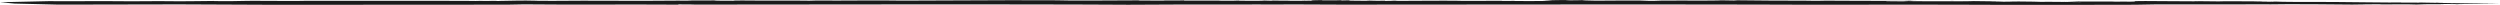 <?xml version="1.0" encoding="UTF-8"?>
<svg id="_レイヤー_2" data-name="レイヤー 2" xmlns="http://www.w3.org/2000/svg" width="1000" height="1.963" viewBox="0 0 1000 1.963">
  <g id="PC">
    <g>
      <path d="M292.556.228c-.424-.004-.633.003,0,0h0Z" style="fill: #1b1b1b;"/>
      <path d="M620.64.078c.129,0,.193,0,.32,0,.234-.02.451-.038.661-.052l-.981.052Z" style="fill: #1b1b1b;"/>
      <path d="M673.413.206c.123.002.208.004.321.006-.027-.012.037-.025-.321-.006Z" style="fill: #1b1b1b;"/>
      <path d="M499.042.269c-.459-.001-.711.003-.895.01.261-.004.531-.008.895-.01Z" style="fill: #1b1b1b;"/>
      <path d="M195.852.337s.132,0,.23-.002c-.186-.004-.376-.007-.567-.012l.337.014Z" style="fill: #1b1b1b;"/>
      <path d="M196.912.302c1.165.015-.321.029-.831.033,1.285.028,2.571.03,3.875.017-.009-.031-2.468-.027-3.044-.05Z" style="fill: #1b1b1b;"/>
      <path d="M20.423.425l.527-.013c-.217.003-.379.008-.527.013Z" style="fill: #1b1b1b;"/>
      <path d="M504.224,1.82c-.26.003-.554.004-.793.008.412,0,.637-.003.793-.008Z" style="fill: #1b1b1b;"/>
      <path d="M48.113.456l.303-.05c-.269.021-.33.036-.303.05Z" style="fill: #1b1b1b;"/>
      <path d="M621.622.026l.382-.02c-.13.004-.252.011-.382.02Z" style="fill: #1b1b1b;"/>
      <path d="M722.169.238c.019.015.129.028.26.038.061,0,.106,0,.138,0l-.398-.039Z" style="fill: #1b1b1b;"/>
      <path d="M967.944,1.035c-.018-.006-.061-.013-.13-.02l-.981.036c.517-.003.878-.009,1.112-.016Z" style="fill: #1b1b1b;"/>
      <path d="M789.054.455c.059-.006.217-.011.228-.017-1.143-.017-4.16-.021-8.018-.019l-.236.062,8.026-.026Z" style="fill: #1b1b1b;"/>
      <path d="M862.196,1.89l-7.129-.124c22.884-.057,33.562.067,53.147-.033l-1.084.027c2.852.029,4.46-.25,35.959.09v.012c1.094-.002,1.086-.027,3.269.006l-5.445-.076c3.261-.031,6.113-.09,10.461-.099.924.014,1.24.039,1.33.059l10.666-.021,3.269.08c3.26-.043,1.775-.212,10.496-.118-3.288-.117,4.327-.07,3.25-.13.44.014,1.44.036,2.244.056,5.185-.014,14.954-.046,17.371-.107,0,0-20.294-.247-25.752-.372,7.302.032,1.926-.014.486-.054l-.486.029c-4.375-.029-4.375-.103-6.562-.123,0,.006.066.013.127.021l.279-.01c.207.013.085.022-.149.029.053.016-.149.028-1.34.024l.228-.008c-1.828.011-4.983,0-6.357-.006l-.027-.062c-3.242.118-21.796-.179-26.15-.183-4.373-.078-9.8.019-15.259-.02-8.703-.02-4.354-.09-8.721-.143-5.458-.039,1.104.072-1.084.076l-6.538-.086c3.799-.007,1.738-.045,1.042-.069-5.651-.01-14.563-.124-16.302,0-7.625-.059-7.643-.108-10.912-.115,1.095.022,3.269.043,3.287.068-3.054-.054-1.459.013-.21.025-4.659.054-24.176-.225-25.156-.089v-.025c-1.082.101.656.199-2.597.254l-2.17-.045-3.269.043c-2.192-.033-1.114-.06-1.114-.072-5.325.047-12.754-.009-19.204-.022l6.832.275c-5.442-.063-15.258-.192-16.344-.104l-3.269-.092c-10.91-.176-7.617.076-11.971.023l-5.479-.101,5.452.002c-5.452-.051-7.634-.084-11.982-.149,0,0-.048.002-.048.003.3.004.494.009.534.015l-.762.002c-.661.05-3.505.084-7.347.081-5.456-.014-9.721.06-18.433-.046l-2.172.103-6.54-.061v-.082c6.407.005,18.466-.026,26.702-.03l.146-.037c-4.884,0-10.439.036-13.666.028-1.574-.016-5.599-.101-2.678-.156l-3.017.08c-16.301.009-16.407.013-33.419-.079l1.477.041c-3.375.024-6.739.048-7.678-.019-10.214-.013-20.796-.065-27.429-.169l-1.452.096c-2.157-.005-5.391-.151-6.441-.016l-4.609.042c-2.948-.007-4.754.048-8.111-.008h0c-.008,0-.019,0-.019,0-.207-.003-.424-.007-.634-.011,0,.003.019.005.037.008-6.673-.043.066.086-7.575.031-2.452-.068-2.711.123-6.435.101l-3.739-.138c-6.747-.079-7.901.059-17.675.06-4.693-.049-6.961-.167-3.853-.272-4.274.127-1.945.083-7.615.144-.873-.052-.269-.063.984-.11-5.036-.061-3.107.047-6.904.044-1.103.098-2.375.255-3.608.261l1.471.031c-4.02.052-8.412.077-13.087.028l.176-.049-4.975.025-.313-.063-7.103.02.974.017c-1.668.009-7.145.03-10.275-.003l.114-.035c-8.835-.11-16.119.034-26.466.045l1.359-.072c-3.524-.071-.966.11-5.167.075l-.21-.088c-3.698.116-4.781-.024-7.328-.068l1.191.115-4.799-.024c-5.285-.038-3.243-.146-2.47-.206l-3.599.091-.703-.102c-2.628.118-2.628-.019-7.238.044-.379-.039.786-.061-.78-.077l-7.599.144,4.583-.063-.558.149c-4.773.113-6.466-.016-9.875.025l2.349-.044c-5.564.036-5.861-.027-9-.06.974.028,2.462.069.209.088-1.653.008-.896-.052-2.459-.069-.374.099-4.365.152-7.983.105.044-.014.122-.028.357-.037-.923.016-1.401.042-3.008.018l.947-.11-3.093.105c-2.062-.03-5.071.05-4.8-.024l1.173-.022-15.625-.027-.217-.088c-1.544.121-8.509-.046-7.998.105-2.947-.083-11.604.058-9.87-.113-10.264-.013-15.81.151-28.289.068-4.443-.145-16.622-.098-24.63-.113-15.656.061-25.772.115-41.774.161-9.624-.202-24.005.07-34.36-.044l-2.836.08c-6.883-.128-17.394.029-27.052-.096-2.367.035-3.608.046-4.158.049.438.004,1.104.019,1.314.07-2.757-.036-8.336.009-7.939-.093l.701-.01c.405-.102-8.369.048-11.447-.041l1.688.109-5.224-.019,1.399-.021c-22.691.242-32.943-.104-54.251.117,2.826-.119-4.201.062-4.479-.068-5.373-.164-9.955.035-14.362.079,0,.006-.053.014-.305.024l-7.702-.016c4.601-.165-5.546.136-1.321-.003-20.083-.123-46.289.002-69.537-.054l1.02.042c-5.896-.008-13.229.043-17.702-.024-4.477-.068-9.785.107-11.521.114-4.903.073-9.363-.072-7.258-.064-5.244.02-10.173.17-17.448.106-2.486-.139-19.849.137-20.067-.02l-.08.013c-9.318-.111-18.107.078-28.143-.022,0,0,.191-.012.531-.022L0,.901l5.816.525,17.703.426,47.973-.092,38.289.167,93.181-.056,6.654-.118c18.31.207,41.791-.031,61.518.116l.409-.102c5.559-.006,5.182.057,6.557.075,51.73-.023,104.986-.158,151.529-.03,4.487.067,18.138.028,21.658.099,15.118-.125,31.134-.124,46.27-.111l-.573.011,7.129-.02c.302.008.339.021.111.028,8.042-.09,20.711,0,30.56.036l-.575.011c57.453.019,110.791-.172,167.771-.03,26.492.167,57.313-.063,87.709.075,5.579.101,67.073.025,72.507-.022Z" style="fill: #1b1b1b;"/>
      <path d="M952.704,1.754h-.237c.011.043.364.027.237,0Z" style="fill: #1b1b1b;"/>
      <path d="M825.69.58c.138,0,.271,0,.401,0l-1.51-.061,1.109.06Z" style="fill: #1b1b1b;"/>
      <path d="M907.049.545c-3.656-.013-3.825-.003-3.311.014,1.322.003,2.479,0,3.311-.014Z" style="fill: #1b1b1b;"/>
      <path d="M982.568,1.672c1.921.003,1.189-.022.061-.051-1.958.005-3.321.008-3.321.008,1.077.01,2.154.033,3.26.043Z" style="fill: #1b1b1b;"/>
      <path d="M974.734,1.089l.599-.035c-1.13.009-1.084.021-.599.035Z" style="fill: #1b1b1b;"/>
    </g>
  </g>
</svg>